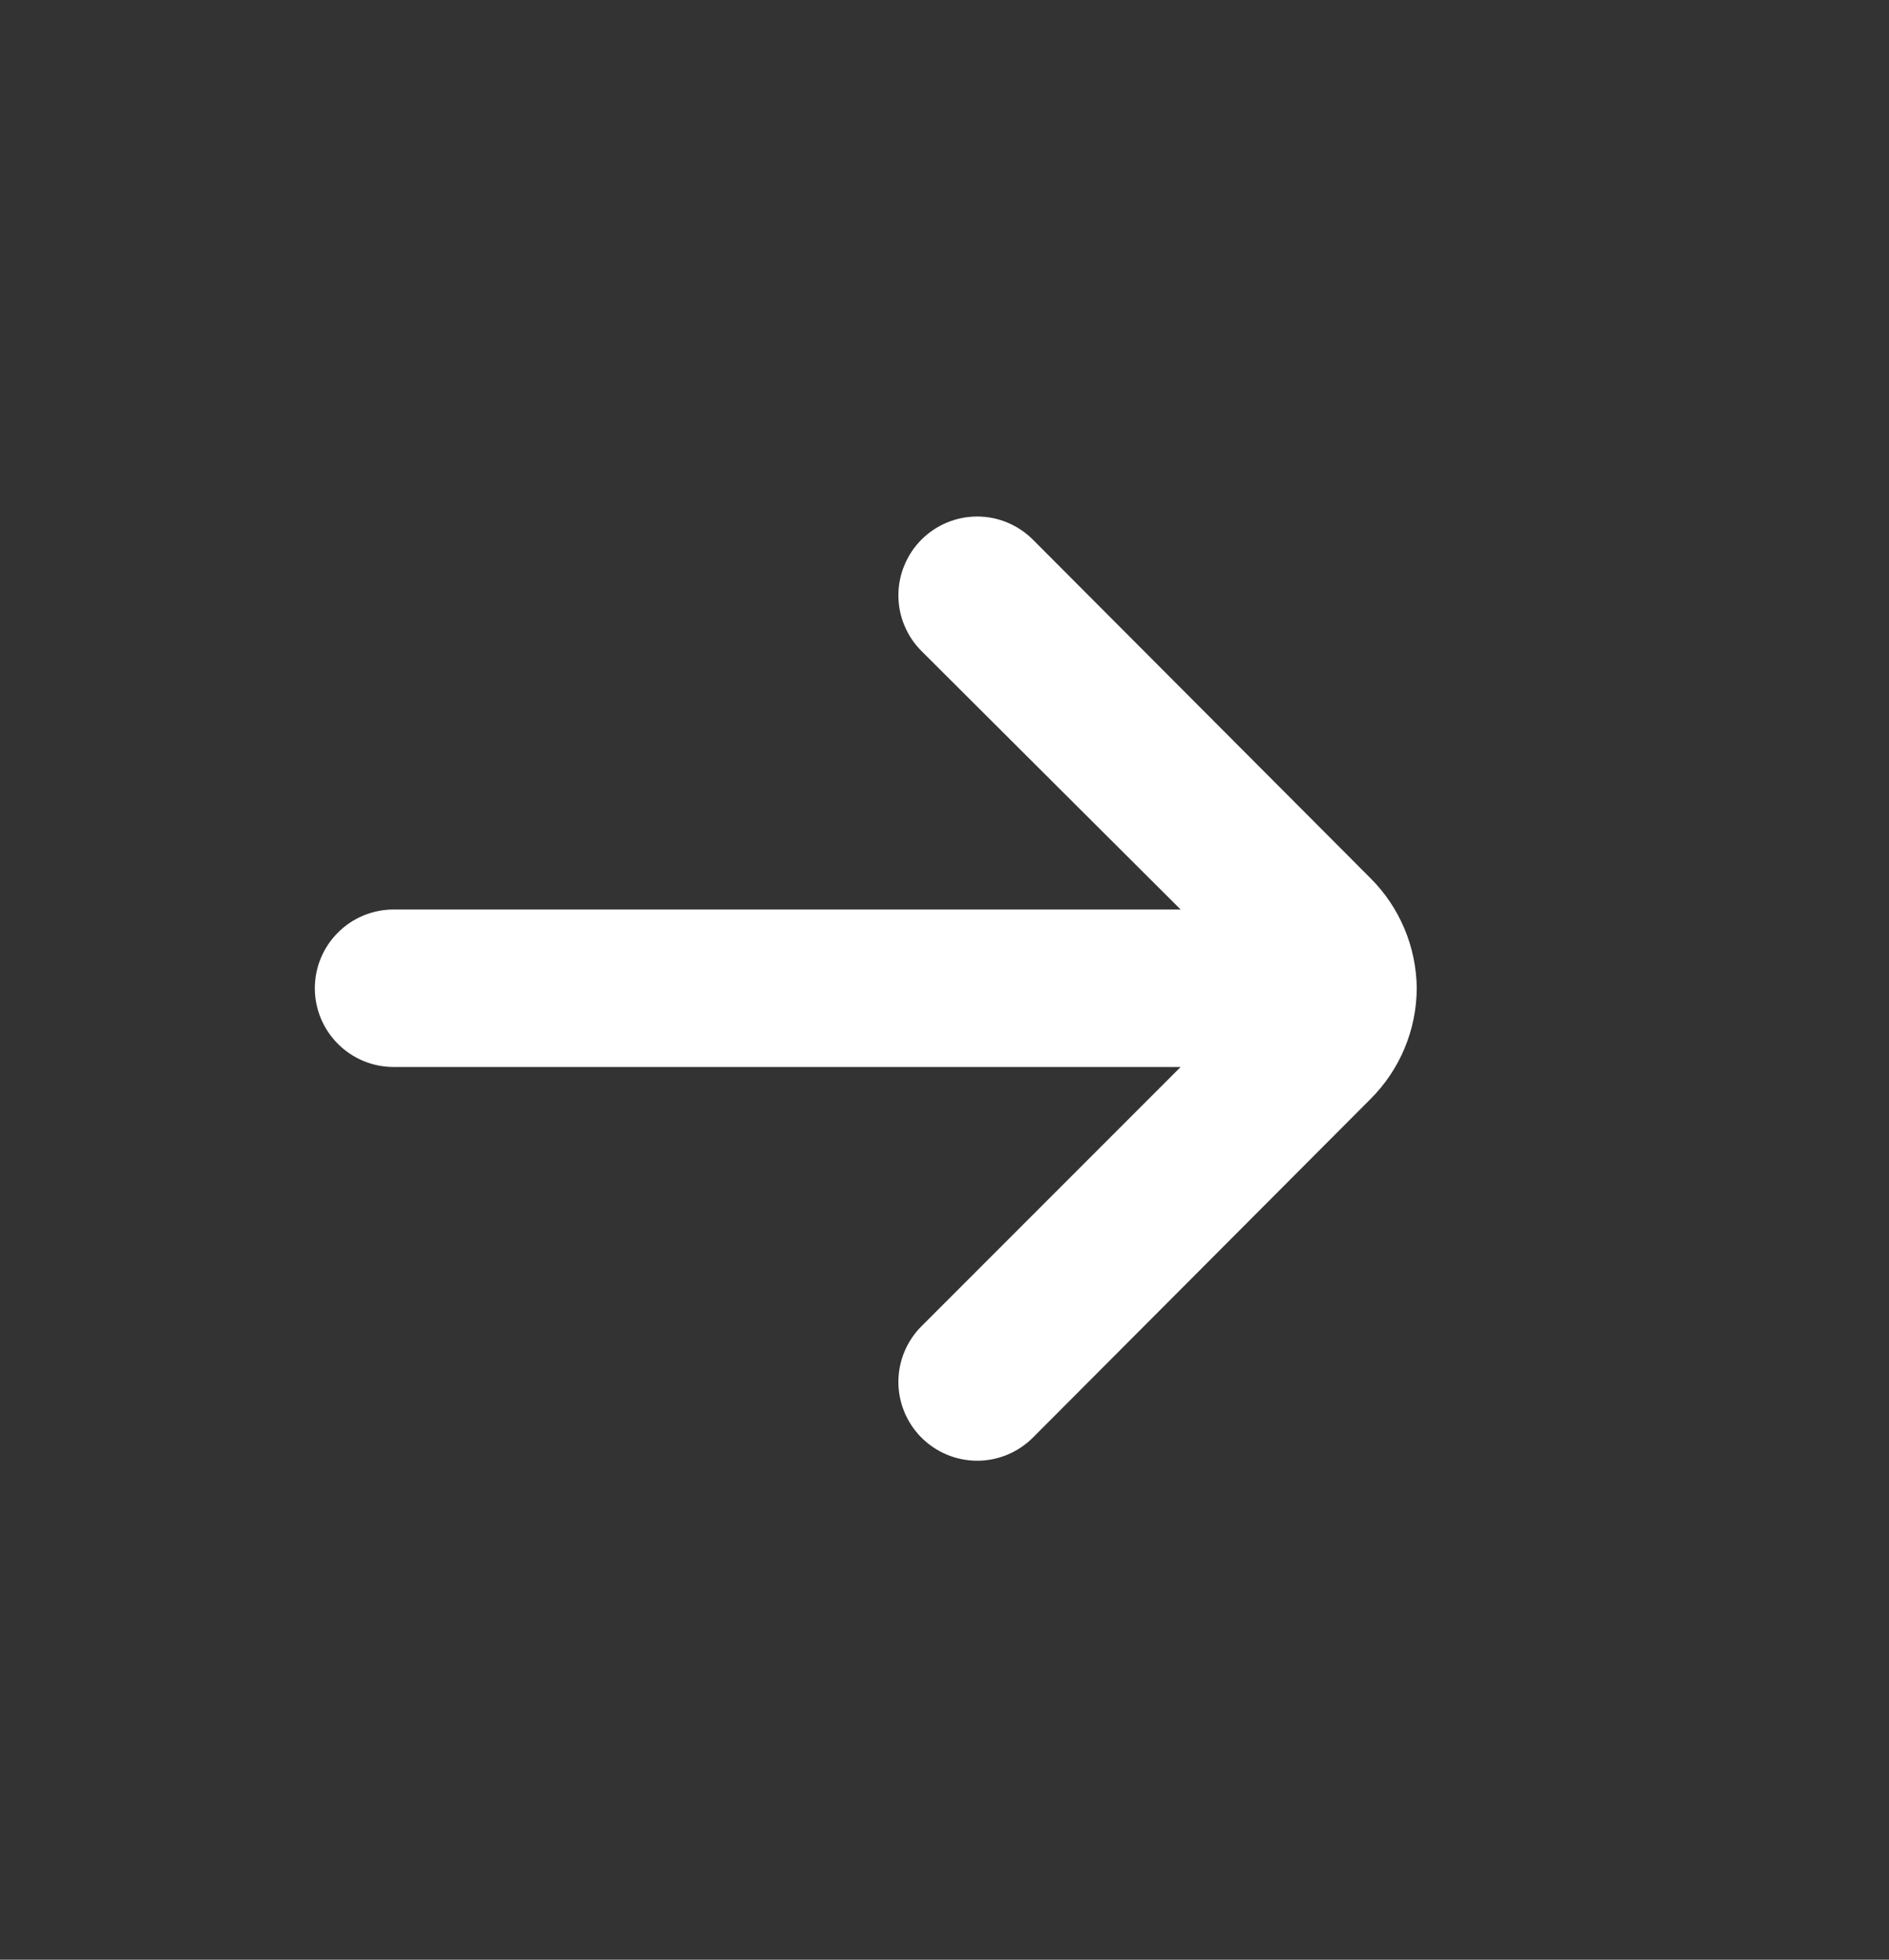 <svg width="27" height="28" viewBox="0 0 27 28" fill="none" xmlns="http://www.w3.org/2000/svg">
<rect x="0" y="0" width="27" height="28" fill="#333333" stroke="none"/>
<path d="M20.25 14.12C20.244 13.528 20.006 12.962 19.586 12.545L14.76 7.707C14.549 7.498 14.264 7.38 13.967 7.38C13.67 7.38 13.384 7.498 13.174 7.707C13.068 7.812 12.985 7.936 12.928 8.074C12.87 8.211 12.841 8.358 12.841 8.506C12.841 8.655 12.87 8.802 12.928 8.939C12.985 9.076 13.068 9.2 13.174 9.305L16.875 12.995H5.625C5.327 12.995 5.04 13.114 4.83 13.325C4.619 13.535 4.5 13.822 4.5 14.12C4.5 14.418 4.619 14.704 4.83 14.915C5.04 15.126 5.327 15.245 5.625 15.245H16.875L13.174 18.946C12.962 19.157 12.842 19.442 12.841 19.741C12.84 20.04 12.958 20.326 13.168 20.538C13.379 20.75 13.664 20.869 13.963 20.871C14.261 20.872 14.548 20.754 14.76 20.544L19.586 15.706C20.009 15.286 20.247 14.716 20.25 14.12Z" fill="white"/>
</svg>

